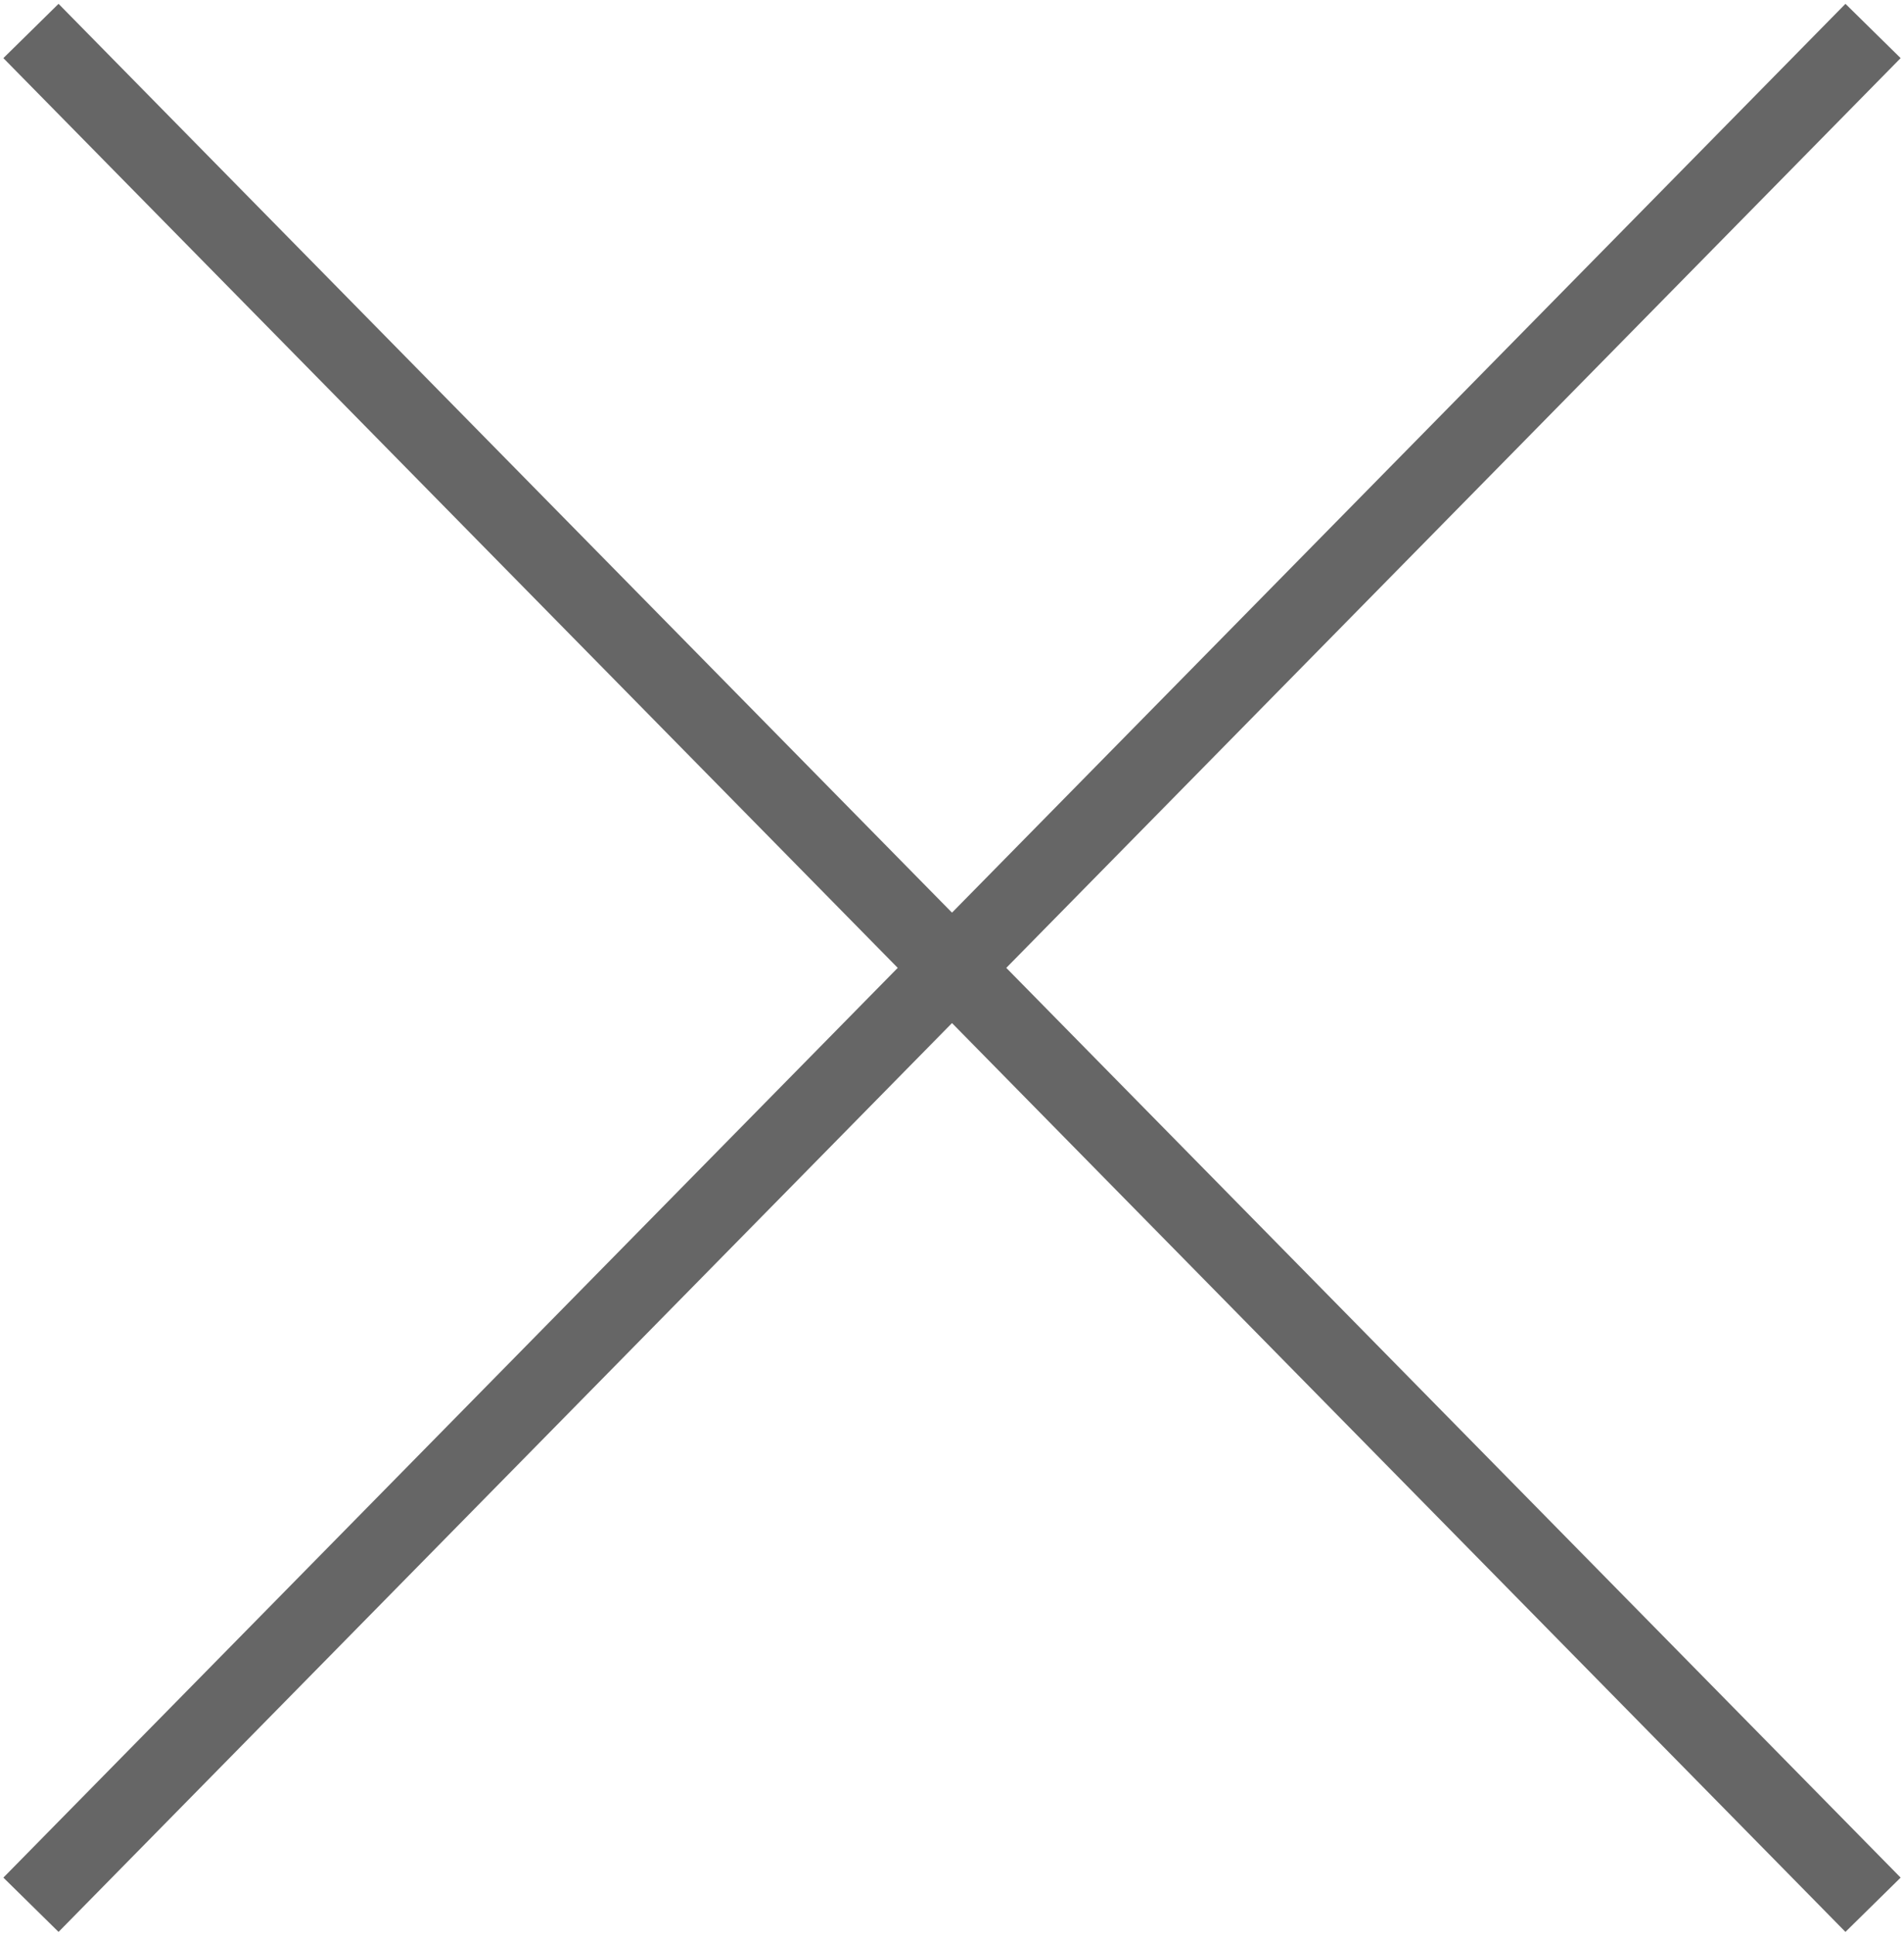 <?xml version="1.0" encoding="utf-8"?>
<!-- Generator: Adobe Illustrator 25.2.1, SVG Export Plug-In . SVG Version: 6.00 Build 0)  -->
<svg version="1.1" id="レイヤー_1" xmlns="http://www.w3.org/2000/svg" xmlns:xlink="http://www.w3.org/1999/xlink" x="0px"
	 y="0px" width="12.3px" height="12.5px" viewBox="0 0 12.3 12.5" style="enable-background:new 0 0 12.3 12.5;"
	 xml:space="preserve">
<style type="text/css">
	.st0{fill:none;stroke:#666666;stroke-width:0.5;stroke-miterlimit:10;}
</style>
<g>
	<line class="st0" x1="12.1" y1="0.2" x2="0.2" y2="12.3"/>
	<line class="st0" x1="0.2" y1="0.2" x2="12.1" y2="12.3"/>
</g>
</svg>
